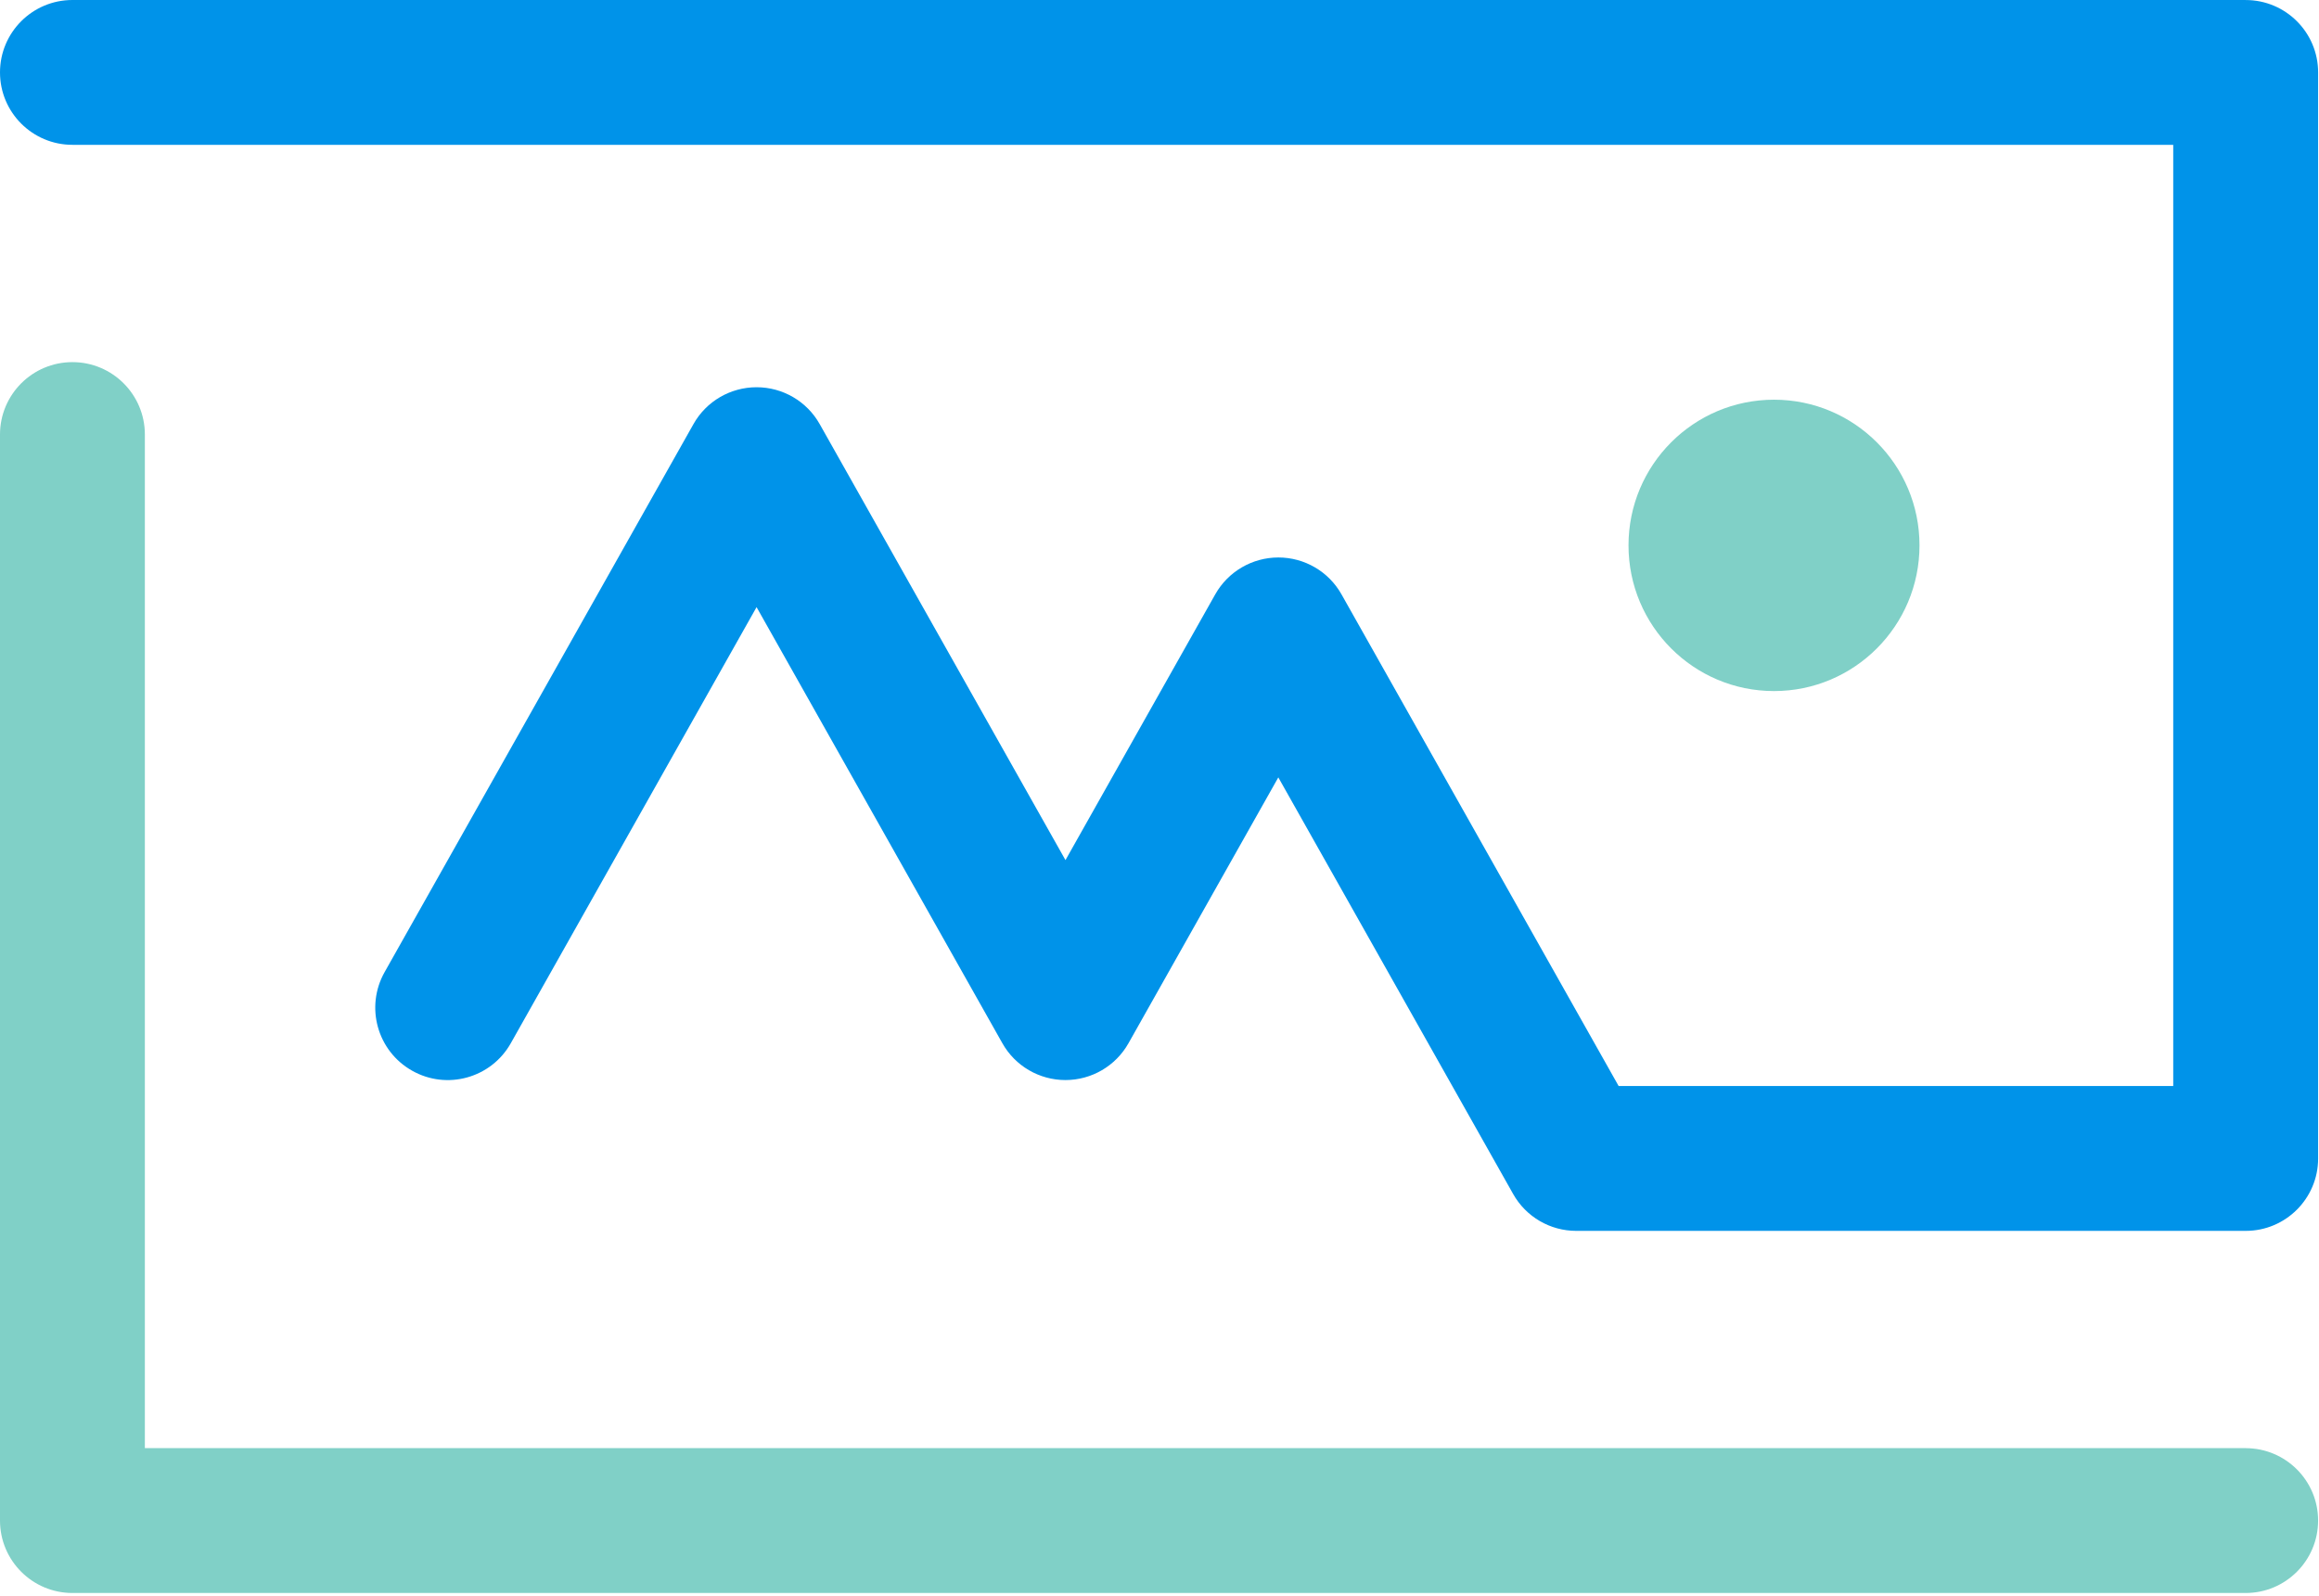 <svg width="77" height="53" viewBox="0 0 77 53" fill="none" xmlns="http://www.w3.org/2000/svg">
<path d="M74.565 48.096H4.81V14.432C4.81 13.104 3.733 12.027 2.405 12.027C1.077 12.027 0 13.104 0 14.432V50.501C0 51.829 1.077 52.907 2.405 52.907H74.565C75.893 52.907 76.97 51.829 76.97 50.501C76.97 49.173 75.893 48.097 74.565 48.097L74.565 48.096Z" fill="#80D0C7"/>
<path d="M74.565 0H2.405C1.077 0 0 1.077 0 2.405C0 3.733 1.077 4.81 2.405 4.81H72.16V36.069H53.745L44.542 19.738C44.116 18.982 43.315 18.515 42.447 18.515C41.579 18.515 40.778 18.983 40.352 19.738L35.378 28.566L27.217 14.085C26.791 13.328 25.99 12.861 25.122 12.861C24.253 12.861 23.451 13.328 23.026 14.085L12.771 32.285C12.118 33.443 12.527 34.909 13.685 35.561C14.843 36.215 16.31 35.804 16.961 34.647L25.121 20.164L33.282 34.647C33.707 35.403 34.508 35.871 35.377 35.871C36.245 35.871 37.046 35.403 37.471 34.647L42.445 25.819L50.243 39.656C50.669 40.413 51.469 40.88 52.338 40.88H74.566C75.894 40.88 76.971 39.803 76.971 38.475V2.406C76.971 1.078 75.894 0.001 74.566 0.001L74.565 0Z" fill="#0093E9"/>
<path d="M63.735 18.113C63.735 20.785 61.572 22.952 58.904 22.952C56.236 22.952 54.073 20.785 54.073 18.113C54.073 15.441 56.236 13.275 58.904 13.275C61.572 13.275 63.735 15.441 63.735 18.113Z" fill="#80D0C7"/>
</svg>
